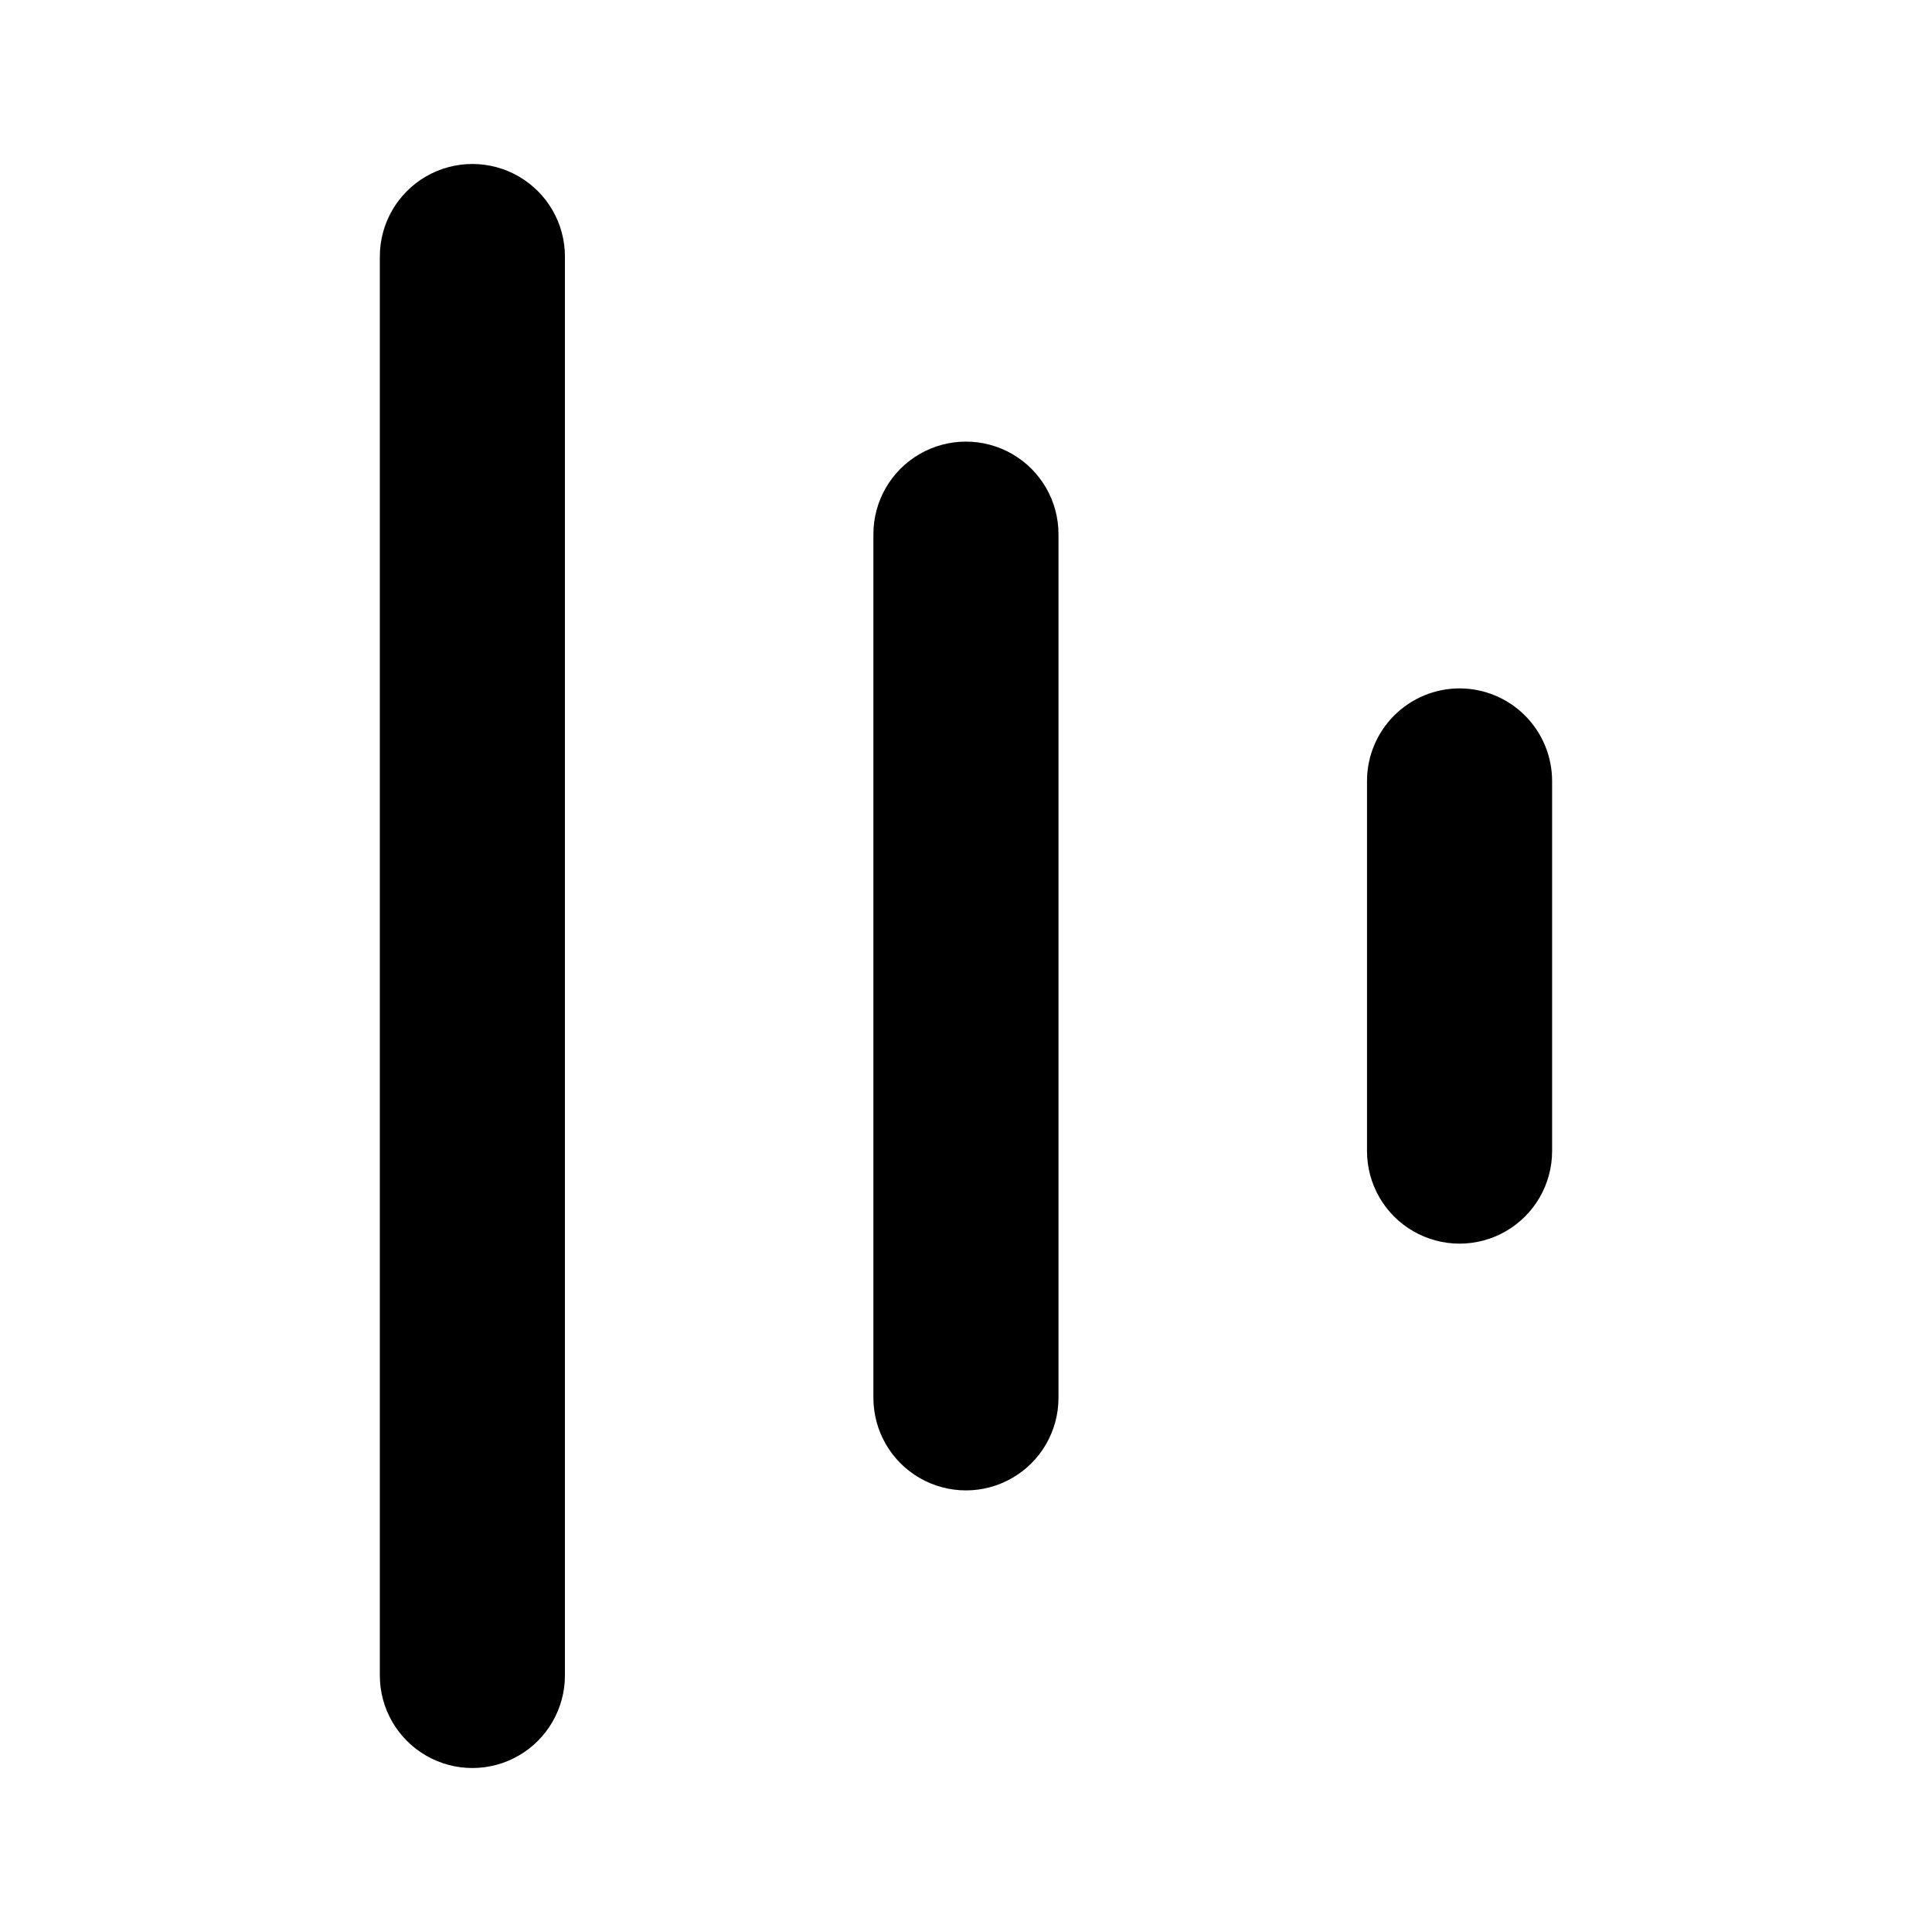 <?xml version="1.0" encoding="UTF-8"?>
<!-- Uploaded to: ICON Repo, www.iconrepo.com, Generator: ICON Repo Mixer Tools -->
<svg fill="#000000" width="800px" height="800px" version="1.1" viewBox="144 144 512 512" xmlns="http://www.w3.org/2000/svg">
 <path d="m530.8 326.43c6.5 0.008 12.734 2.594 17.332 7.191 4.598 4.598 7.184 10.832 7.191 17.332v98.098c0 8.762-4.676 16.859-12.262 21.238-7.59 4.383-16.938 4.383-24.527 0-7.586-4.379-12.262-12.477-12.262-21.238v-98.098c0.008-6.5 2.594-12.734 7.191-17.332 4.598-4.598 10.832-7.184 17.336-7.191zm-286.14-114.45v376.04c0 8.762 4.676 16.855 12.262 21.238 7.59 4.379 16.938 4.379 24.527 0 7.586-4.383 12.262-12.477 12.262-21.238v-376.04c0-8.762-4.676-16.855-12.262-21.238-7.59-4.379-16.938-4.379-24.527 0-7.586 4.383-12.262 12.477-12.262 21.238zm130.8 73.574v228.89c0 8.762 4.676 16.859 12.262 21.238 7.59 4.383 16.938 4.383 24.527 0 7.586-4.379 12.262-12.477 12.262-21.238v-228.89c0-8.762-4.676-16.855-12.262-21.238-7.59-4.379-16.938-4.379-24.527 0-7.586 4.383-12.262 12.477-12.262 21.238z"/>
</svg>